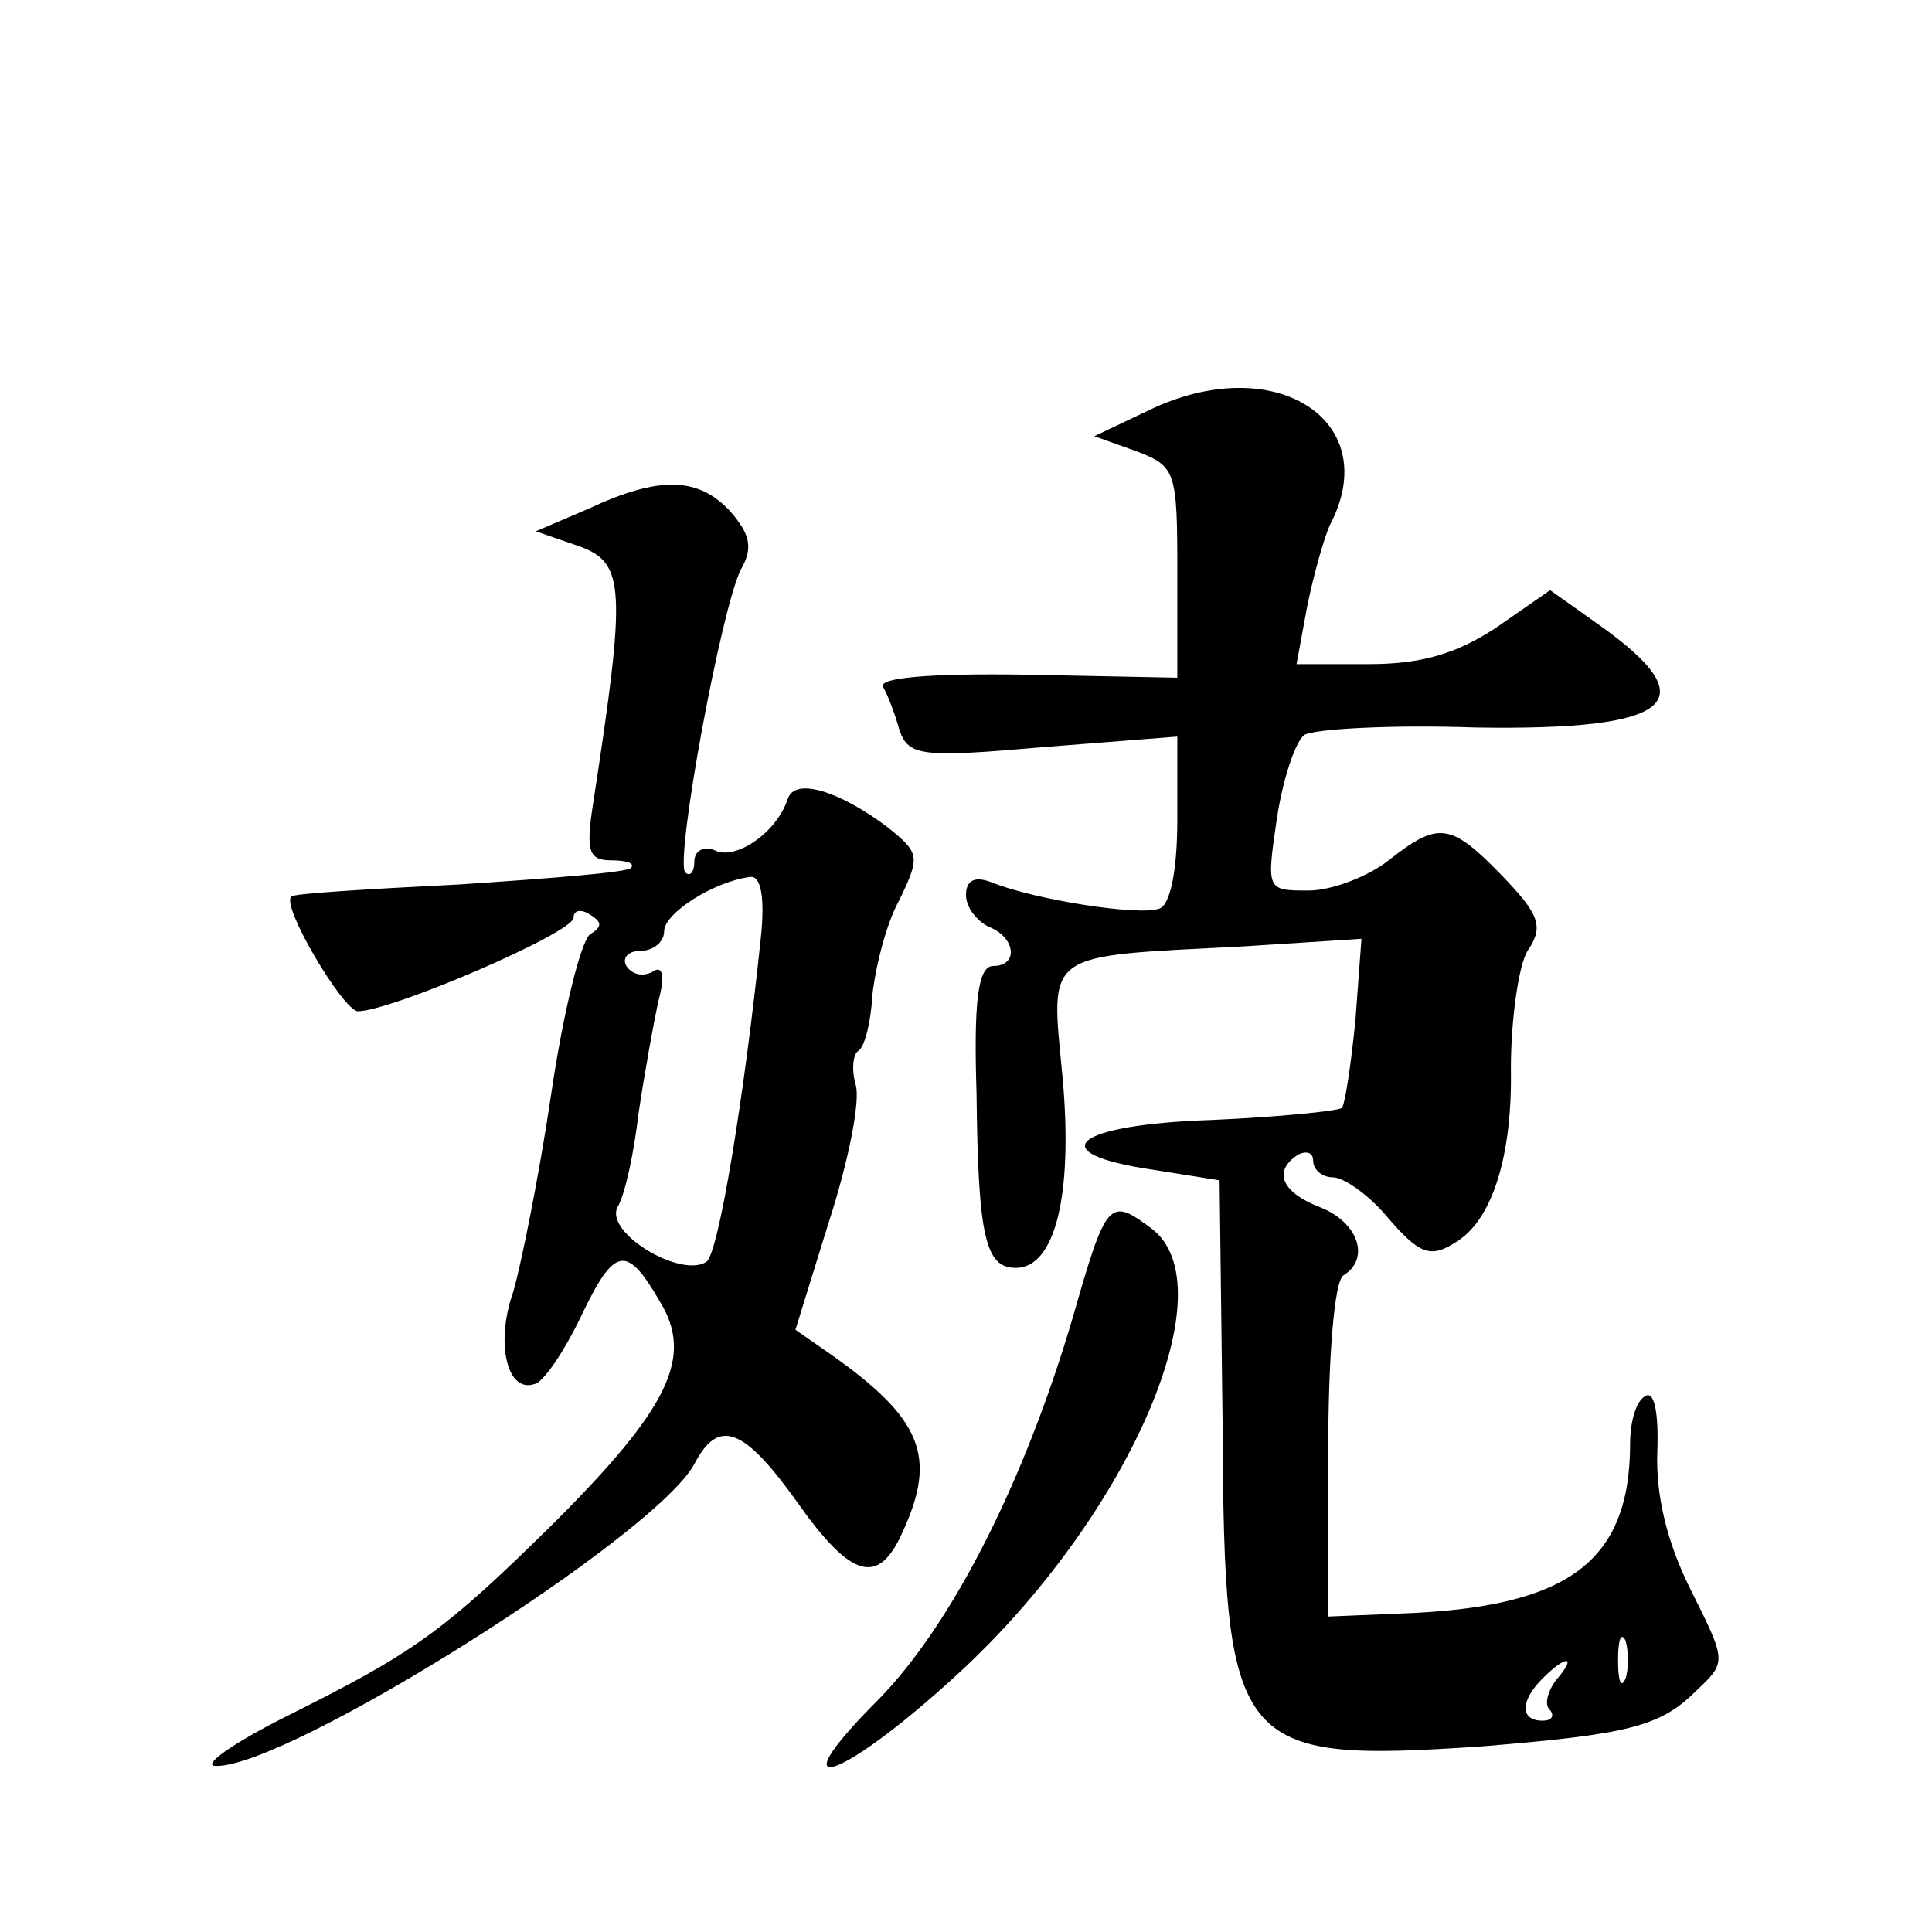 <?xml version="1.0" standalone="no"?>
<!DOCTYPE svg PUBLIC "-//W3C//DTD SVG 20010904//EN"
 "http://www.w3.org/TR/2001/REC-SVG-20010904/DTD/svg10.dtd">
<svg version="1.0" xmlns="http://www.w3.org/2000/svg"
 width="128pt" height="128pt" viewBox="0 0 128 128"
 preserveAspectRatio="xMidYMid meet">
<g transform="translate(0,128) scale(0.1,-0.1)"
fill="#0" stroke="none">
<path d="M765 1010 l-40 -19 28 -10 c26 -10 27 -13 27 -80 l0 -70 -100 2 c-64 1
-98 -2 -95 -8 3 -5 8 -18 11 -29 6 -17 15 -18 95 -11 l89 7 0 -55 c0 -35 -5 -57
-12 -59 -14 -5 -82 6 -110 17 -12 5 -18 2 -18 -8 0 -8 7 -17 15 -21 18 -7 20 -26
3 -26 -10 0 -13 -23 -11 -85 1 -95 6 -115 26 -115 26 0 38 48 31 126 -8 85 -14
80 120 87 l78 5 -4 -54 c-3 -30 -7 -56 -9 -58 -2 -2 -41 -6 -86 -8 -92 -3 -114
-22 -39 -33 l44 -7 2 -161 c1 -217 8 -225 172 -214 97 8 118 13 142 37 20 19 20
19 -4 67 -16 32 -23 63 -22 91 1 26 -2 41 -8 37 -6 -3 -10 -17 -10 -31 0 -79 -41
-109 -152 -113 l-48 -2 0 110 c0 62 4 112 10 116 18 11 10 35 -15 45 -26 10 -32
24 -15 35 6 3 10 1 10 -4 0 -6 6 -11 13 -11 7 0 23 -11 35 -25 23 -27 30 -29 48
-17 23 15 36 57 35 114 0 32 5 68 11 78 11 16 8 24 -17 50 -34 35 -42 36 -75 10
-14 -11 -38 -20 -53 -20 -28 0 -28 0 -21 48 4 26 12 50 18 55 6 4 57 7 114 5 131
-2 154 17 80 69 l-31 22 -36 -25 c-26 -17 -49 -24 -84 -24 l-48 0 7 38 c4 20 11
45 15 54 36 68 -34 115 -116 78z m312 -842 c-3 -7 -5 -2 -5 12 0 14 2 19 5 13 2
-7 2 -19 0 -25z m-46 -1 c-6 -8 -8 -17 -4 -20 3 -4 1 -7 -5 -7 -15 0 -15 13 0 28
16 16 23 15 9 -1z M390 943 l-35 -15 29 -10 c30 -11 31 -27 9 -170 -5 -32 -3 -38
12 -38 10 0 16 -2 13 -5 -2 -3 -54 -7 -114 -11 -60 -3 -110 -6 -111 -8 -7 -6 34
-75 44 -76 22 0 143 52 143 62 0 5 5 6 11 2 8 -5 8 -8 0 -13 -6 -4 -18 -52 -26
-107 -8 -54 -20 -113 -25 -130 -12 -34 -4 -67 14 -61 6 1 20 22 31 45 22 46 30
48 52 10 23 -37 6 -71 -70 -147 -74 -73 -93 -86 -177 -128 -36 -18 -57 -33 -47
-33 48 -1 291 152 317 200 16 31 33 24 68 -25 36 -51 54 -56 70 -20 23 50 13 75
-48 118 l-23 16 22 71 c13 40 21 80 18 91 -3 10 -2 21 2 23 4 3 8 19 9 37 2 18
9 47 18 63 14 29 13 31 -8 48 -32 24 -61 33 -66 19 -7 -22 -33 -40 -47 -35 -8 4
-15 1 -15 -7 0 -7 -3 -10 -6 -7 -7 8 24 176 37 201 8 14 6 23 -7 38 -21 23 -47
24 -94 2z m114 -285 c-11 -105 -28 -209 -36 -214 -17 -11 -67 19 -59 36 5 8 11
36 14 62 4 27 10 60 13 74 5 18 3 25 -4 20 -6 -3 -13 -2 -17 4 -3 5 1 10 9 10 9
0 16 6 16 13 0 12 33 33 57 36 7 1 10 -13 7 -41z M711 408 c-32 -109 -80 -204 -129
-254 -71 -71 -22 -53 58 22 110 104 173 252 123 290 -28 21 -30 19 -52 -58z"/>
</g>
</svg>
